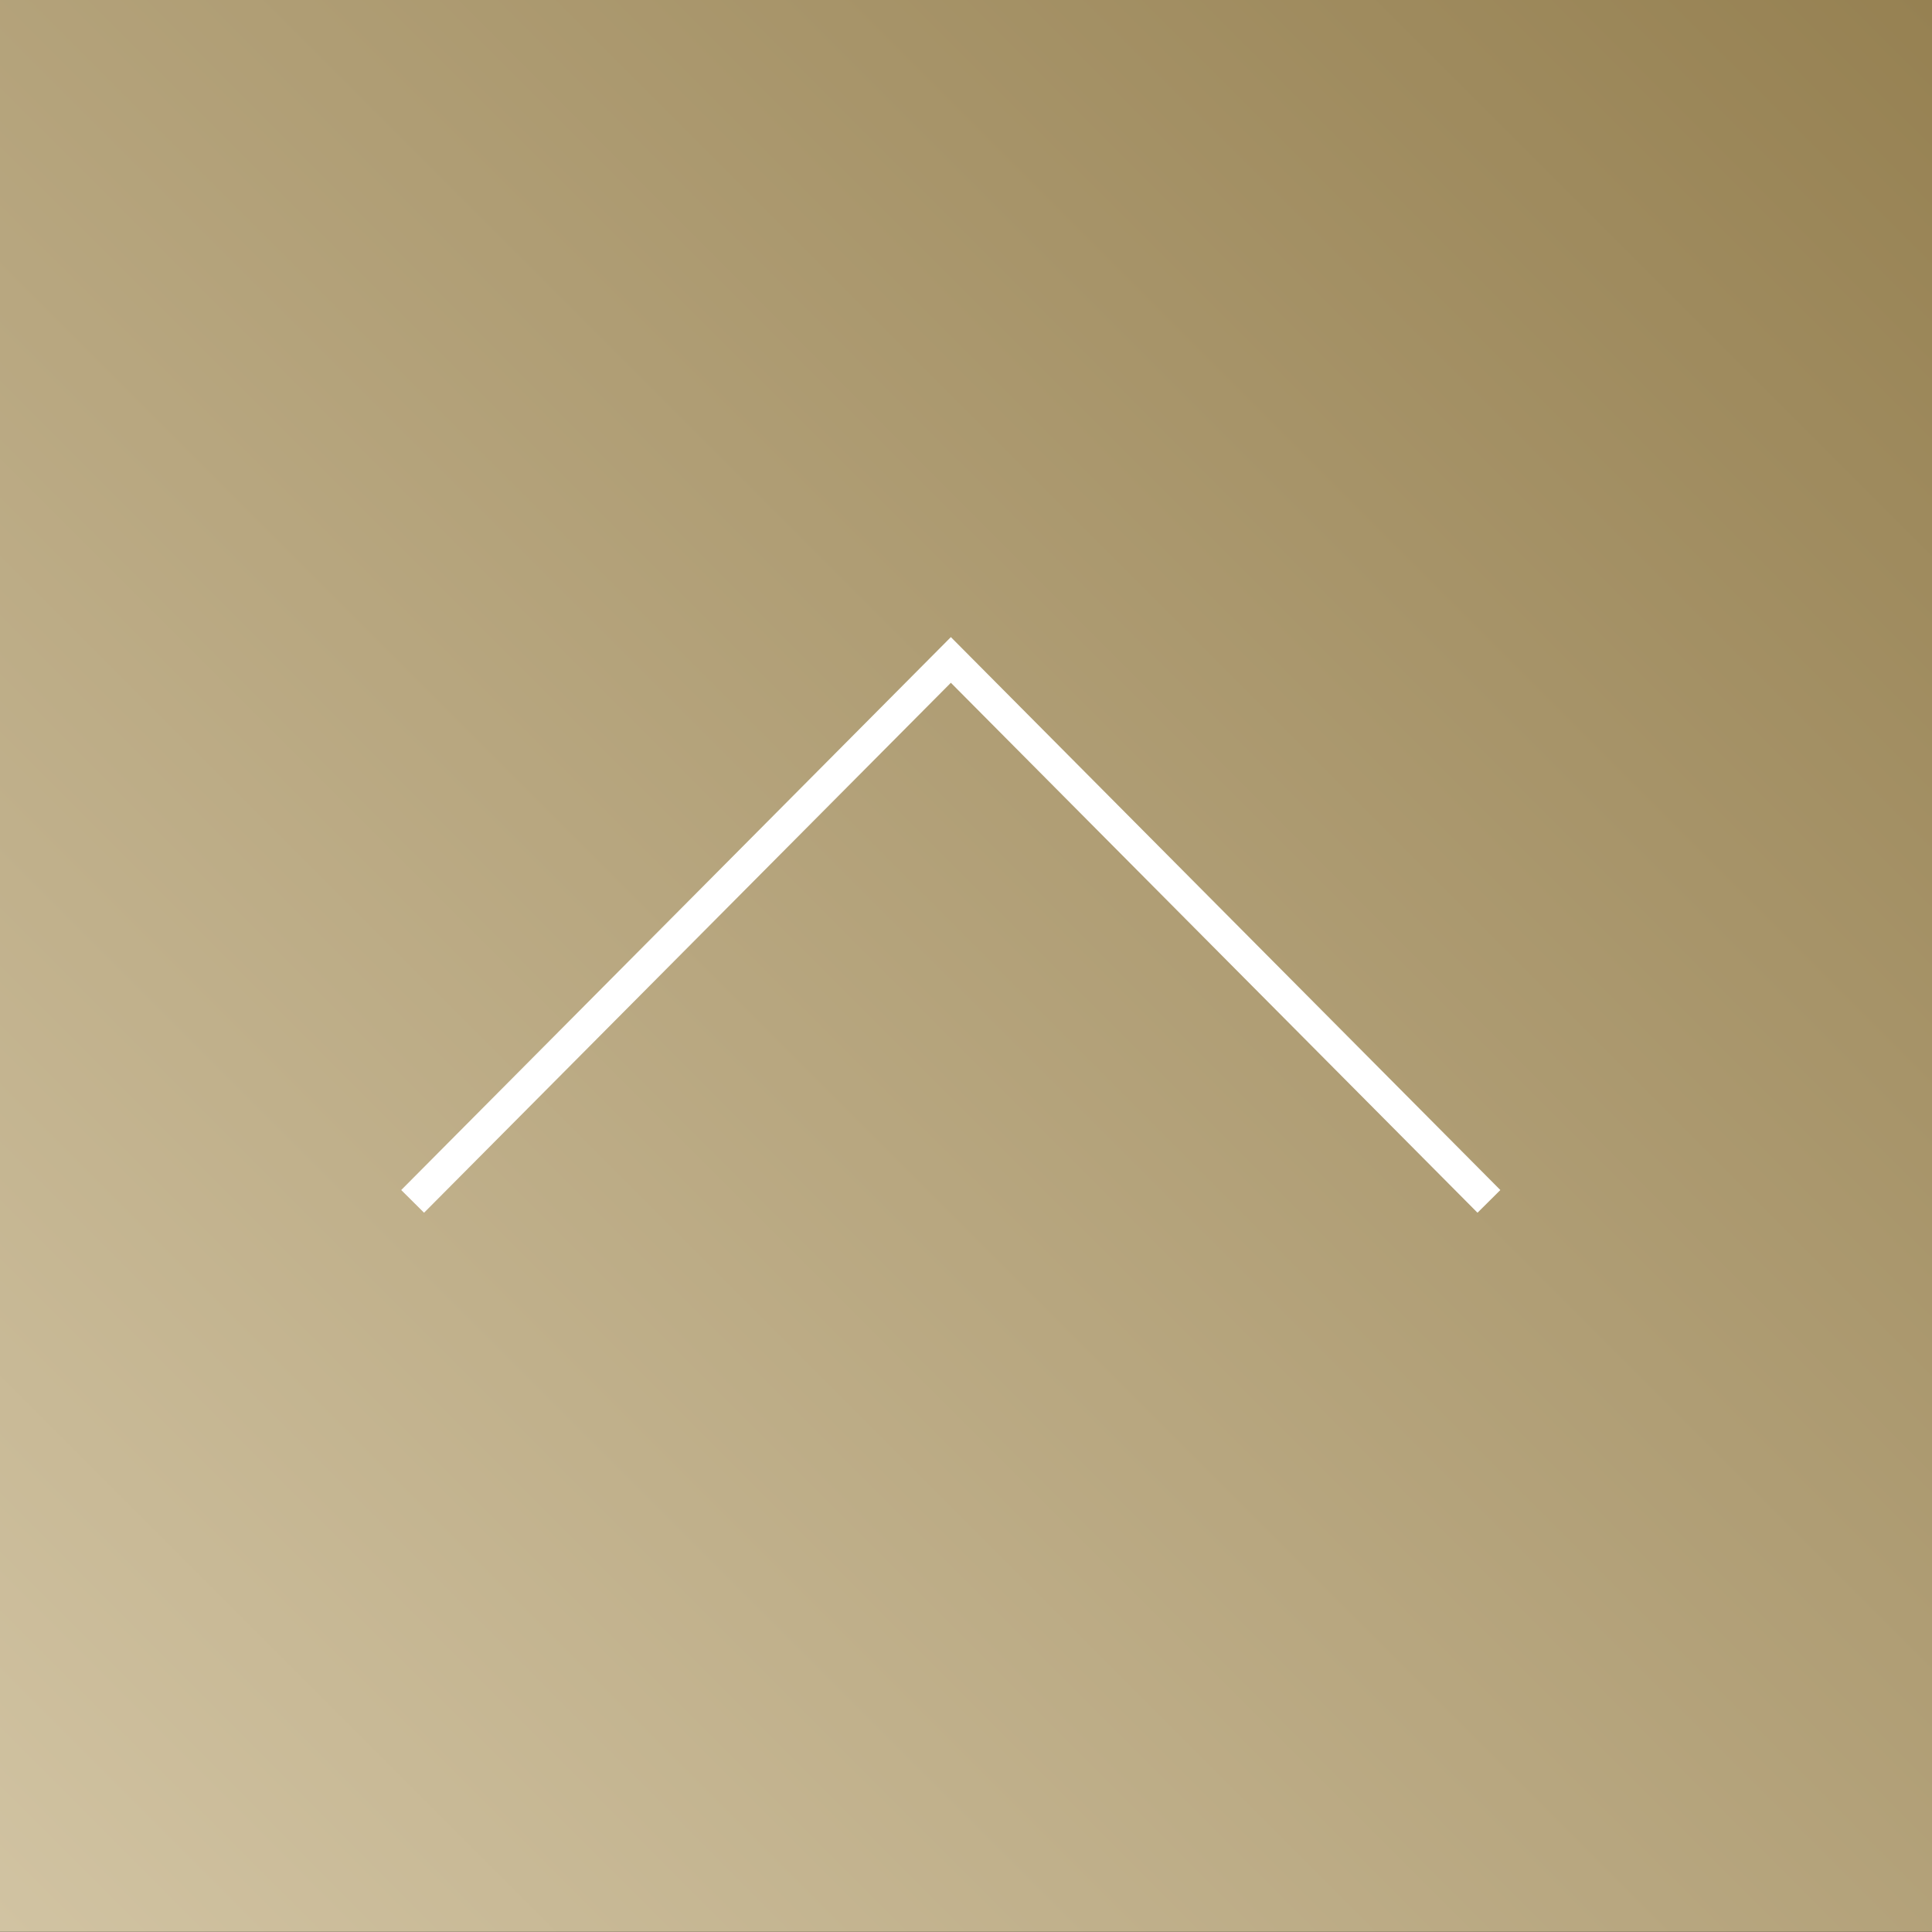 <svg id="pagetop_sp.svg" xmlns="http://www.w3.org/2000/svg" xmlns:xlink="http://www.w3.org/1999/xlink" width="120" height="120" viewBox="0 0 120 120">
  <rect x="0" y="0" width="120" height="120" fill="#333333" stroke="none"/>
  <defs>
    <style>
      .cls-1, .cls-2 {
        fill-rule: evenodd;
      }

      .cls-1 {
        fill: url(#linear-gradient);
      }

      .cls-2 {
        fill: none;
        stroke: #fff;
        stroke-width: 2px;
      }
    </style>
    <linearGradient id="linear-gradient" x1="1530.03" y1="2185" x2="1650.03" y2="2065" gradientUnits="userSpaceOnUse">
      <stop offset="0" stop-color="#d1c3a2"/>
      <stop offset="1" stop-color="#968152"/>
    </linearGradient>
  </defs>
  <path id="長方形_710" data-name="長方形 710" class="cls-1" d="M1530.03,2064.99h120v120h-120v-120Z" transform="translate(-1530.03 -2065)"/>
  <path id="長方形_536" data-name="長方形 536" class="cls-2" d="M1555.66,2139.62l33.43-33.63,33.42,33.63" transform="translate(-1530.03 -2065)"/>
</svg>
